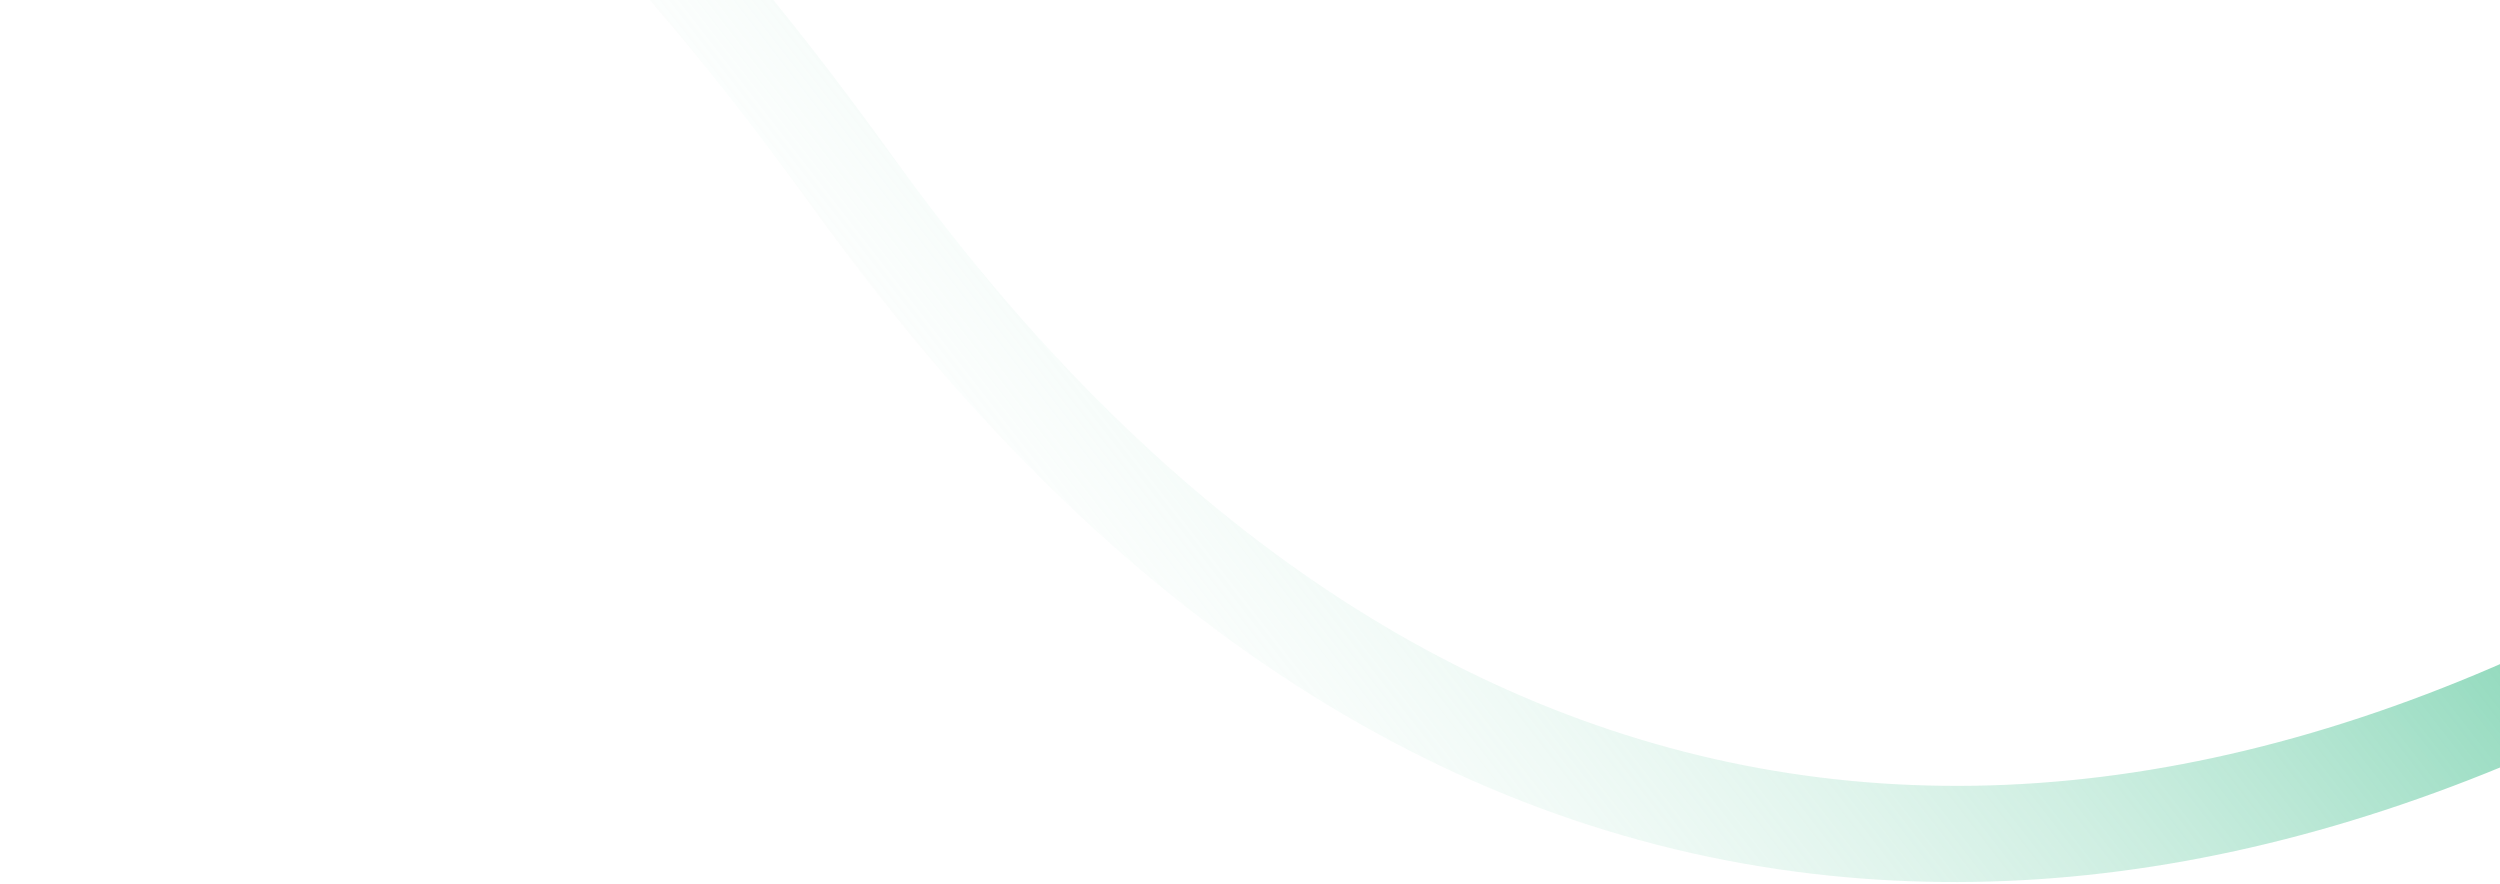 <svg width="614" height="217" viewBox="0 0 614 217" fill="none" xmlns="http://www.w3.org/2000/svg">
  <path d="m0-105.352 22.878-9.126c100.812-40.195 194.023-61.93 277.027-64.621 57.567-3.369 112.145 4.088 162.184 22.196 40.913 14.803 79.03 36.768 113.279 65.285 58.951 49.094 88.911 102.623 96.812 118.07 29.459 54.38 38.817 98.105 39.202 99.947l1.608 7.693-6.516 4.367c-90.002 60.24-177.82 85.873-261.007 76.172-92.792-10.81-175.279-65.529-245.139-162.63C126.183-51.04 83.248-67.873 48.741-81.42c-9.405-3.683-18.302-7.17-27.142-12.043zM650.486 35.137c-7.298-13.843-35.925-63.845-89.977-108.862C488-134.11 400.74-161.742 301.157-155.855l-.312.023c-73.174 2.346-154.872 20.137-243.191 52.915 37.275 14.616 83.705 33.129 161.556 141.32 123.128 171.131 288.926 201.219 467.528 85.18-3.883-14.388-14.152-47.715-35.058-86.181l-.067-.127-.067-.127-1.052-1.995z" fill="url(#a)"/>
  <defs>
    <linearGradient id="a" x1="191.879" y1="142.092" x2="552.114" y2="-137.263" gradientUnits="userSpaceOnUse">
      <stop stop-color="#fff" stop-opacity="0"/>
      <stop offset="1" stop-color="#29B67E"/>
    </linearGradient>
  </defs>
</svg>
